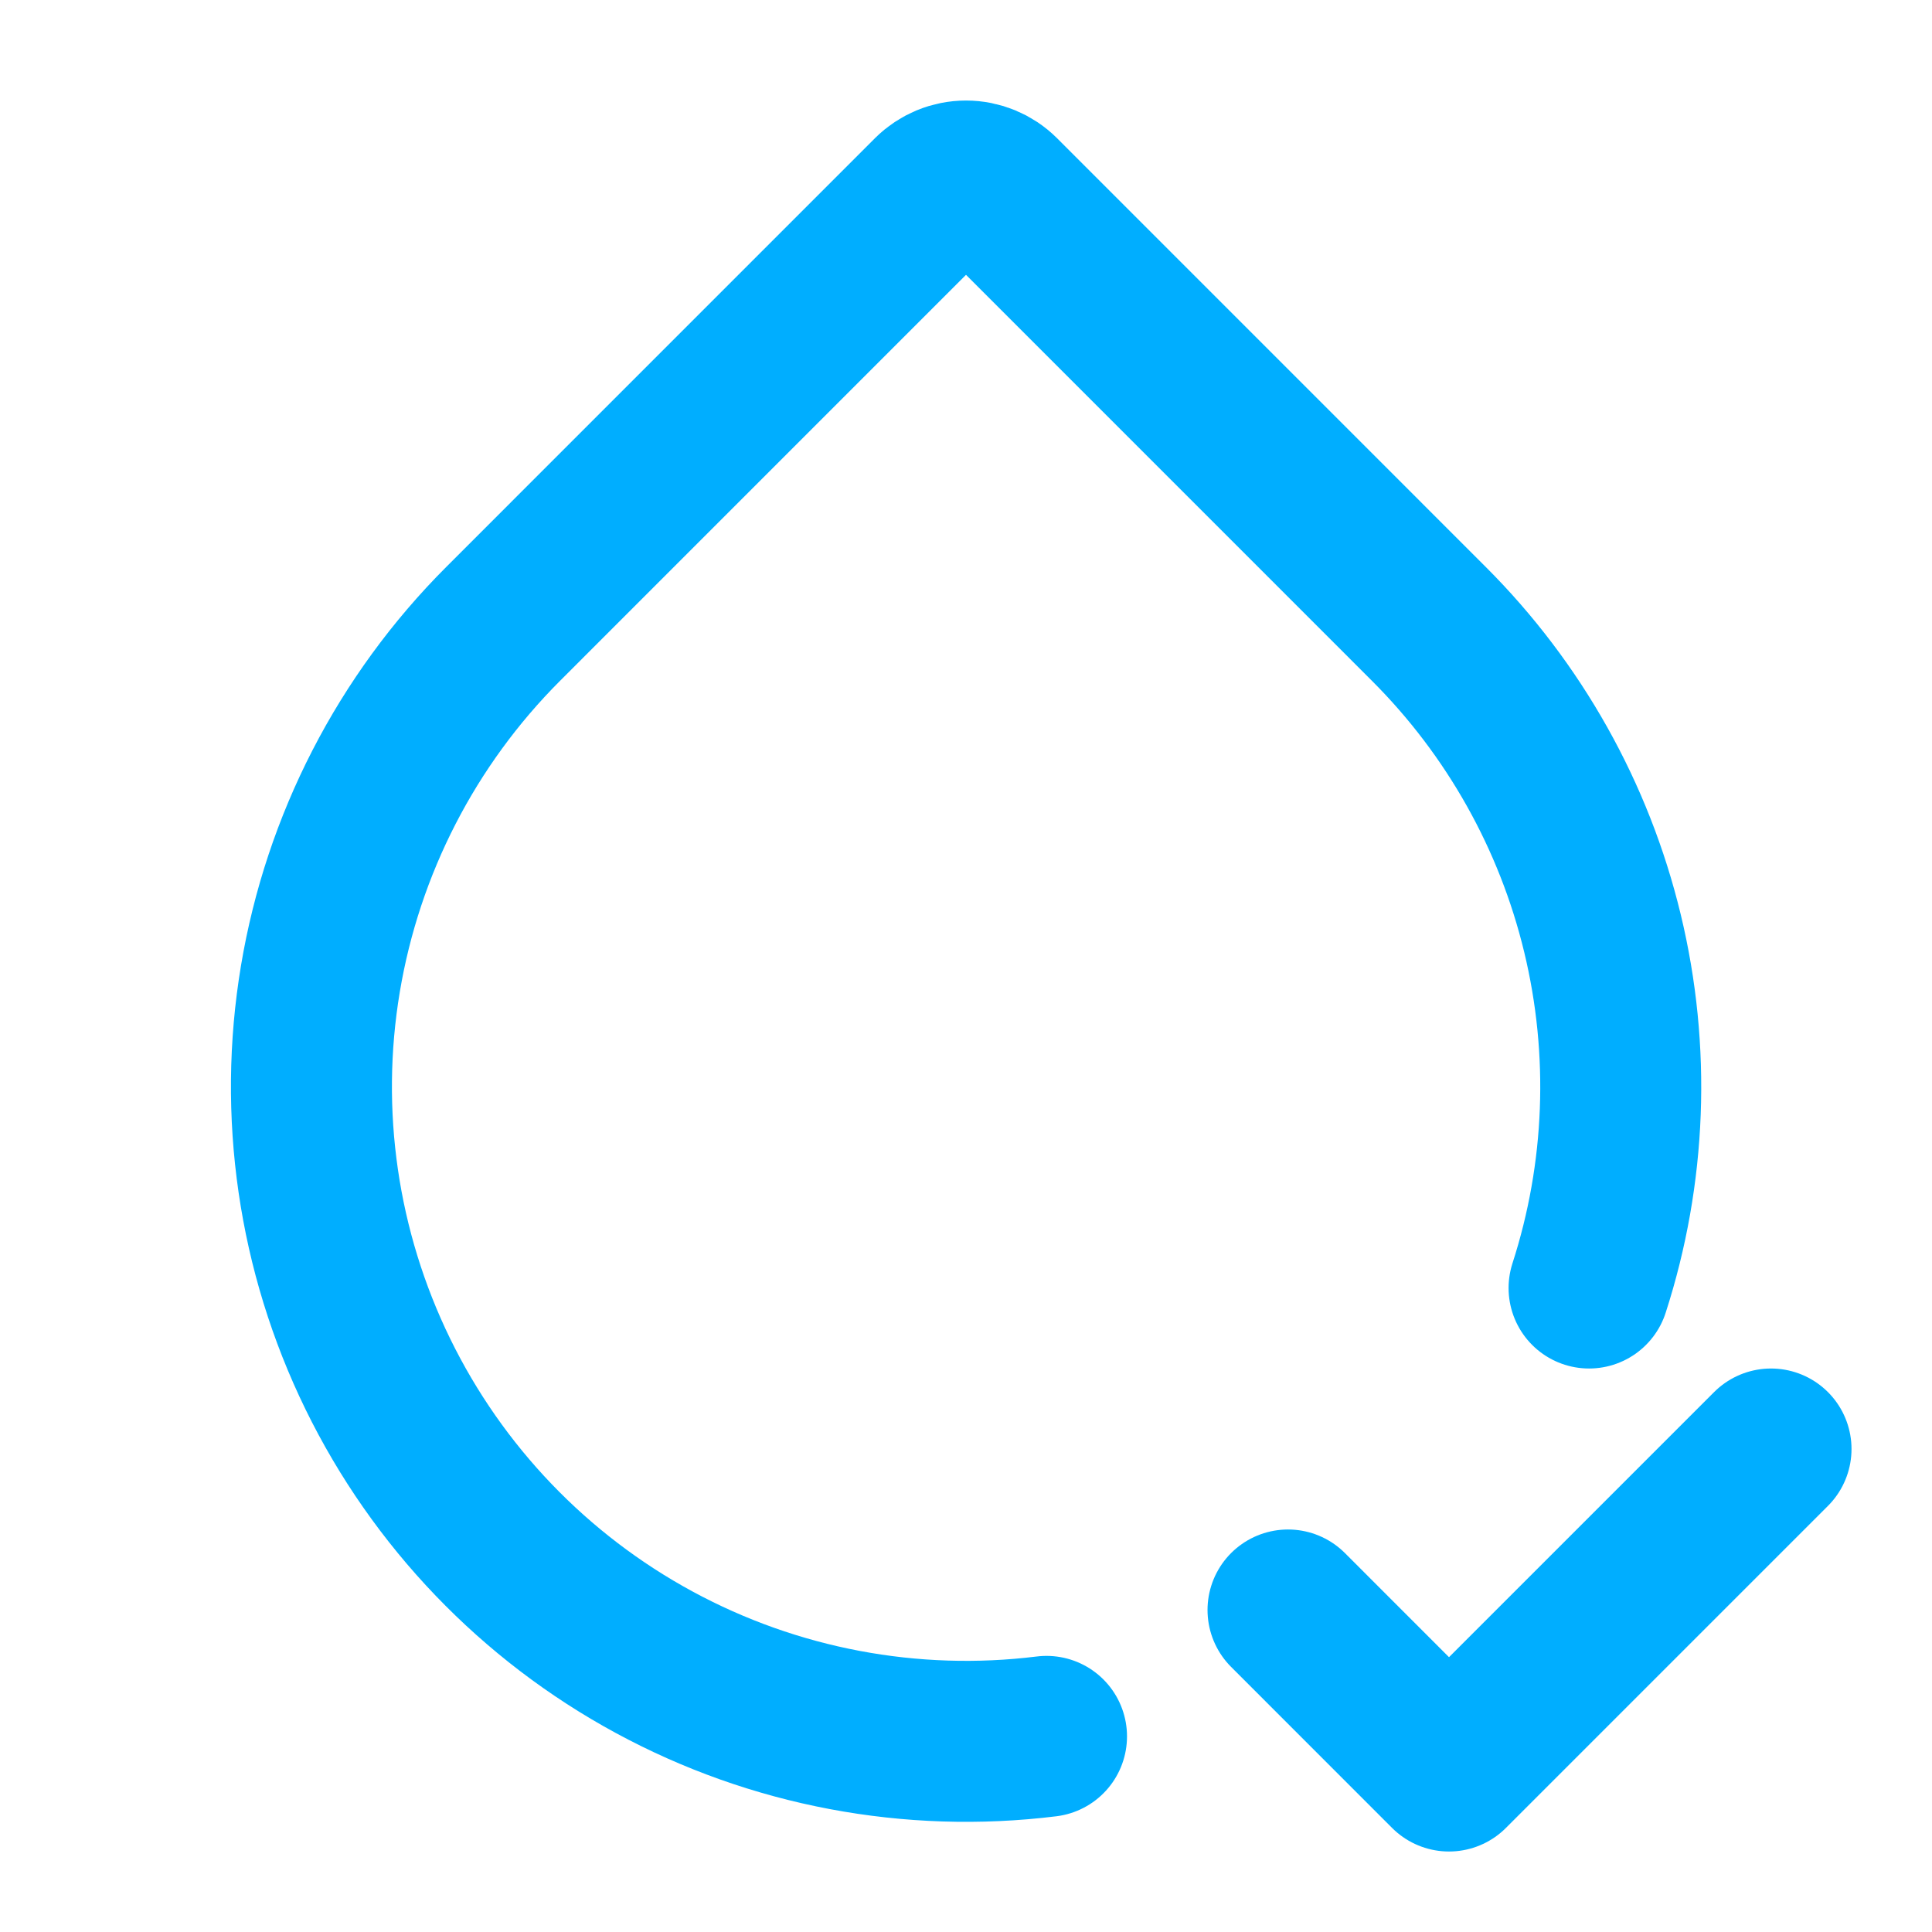 <?xml version="1.0" encoding="UTF-8"?> <svg xmlns="http://www.w3.org/2000/svg" width="40" height="40" viewBox="0 0 40 40" fill="none"> <g clip-path="url(#clip0_36_27)"> <mask id="mask0_36_27" style="mask-type:luminance" maskUnits="userSpaceOnUse" x="0" y="0" width="40" height="40"> <path d="M0 0H40V40H0V0Z" fill="white"></path> </mask> <g mask="url(#mask0_36_27)"> <path d="M21.667 35.95C18.865 36.297 16.025 35.76 13.544 34.415C11.062 33.07 9.062 30.984 7.823 28.448C6.584 25.911 6.168 23.051 6.633 20.267C7.098 17.483 8.421 14.913 10.417 12.917L19.293 4.04C19.481 3.853 19.735 3.748 20 3.748C20.265 3.748 20.519 3.853 20.707 4.04L29.583 12.917C31.349 14.681 32.593 16.898 33.178 19.325C33.763 21.751 33.667 24.292 32.9 26.667M26.667 33.333L30 36.667L36.667 30" stroke="#00AEFF" stroke-width="3.333" stroke-linecap="round" stroke-linejoin="round"></path> </g> </g> <defs> <clipPath id="clip0_36_27"> <rect width="40" height="40" fill="white"></rect> </clipPath> </defs> </svg> 
